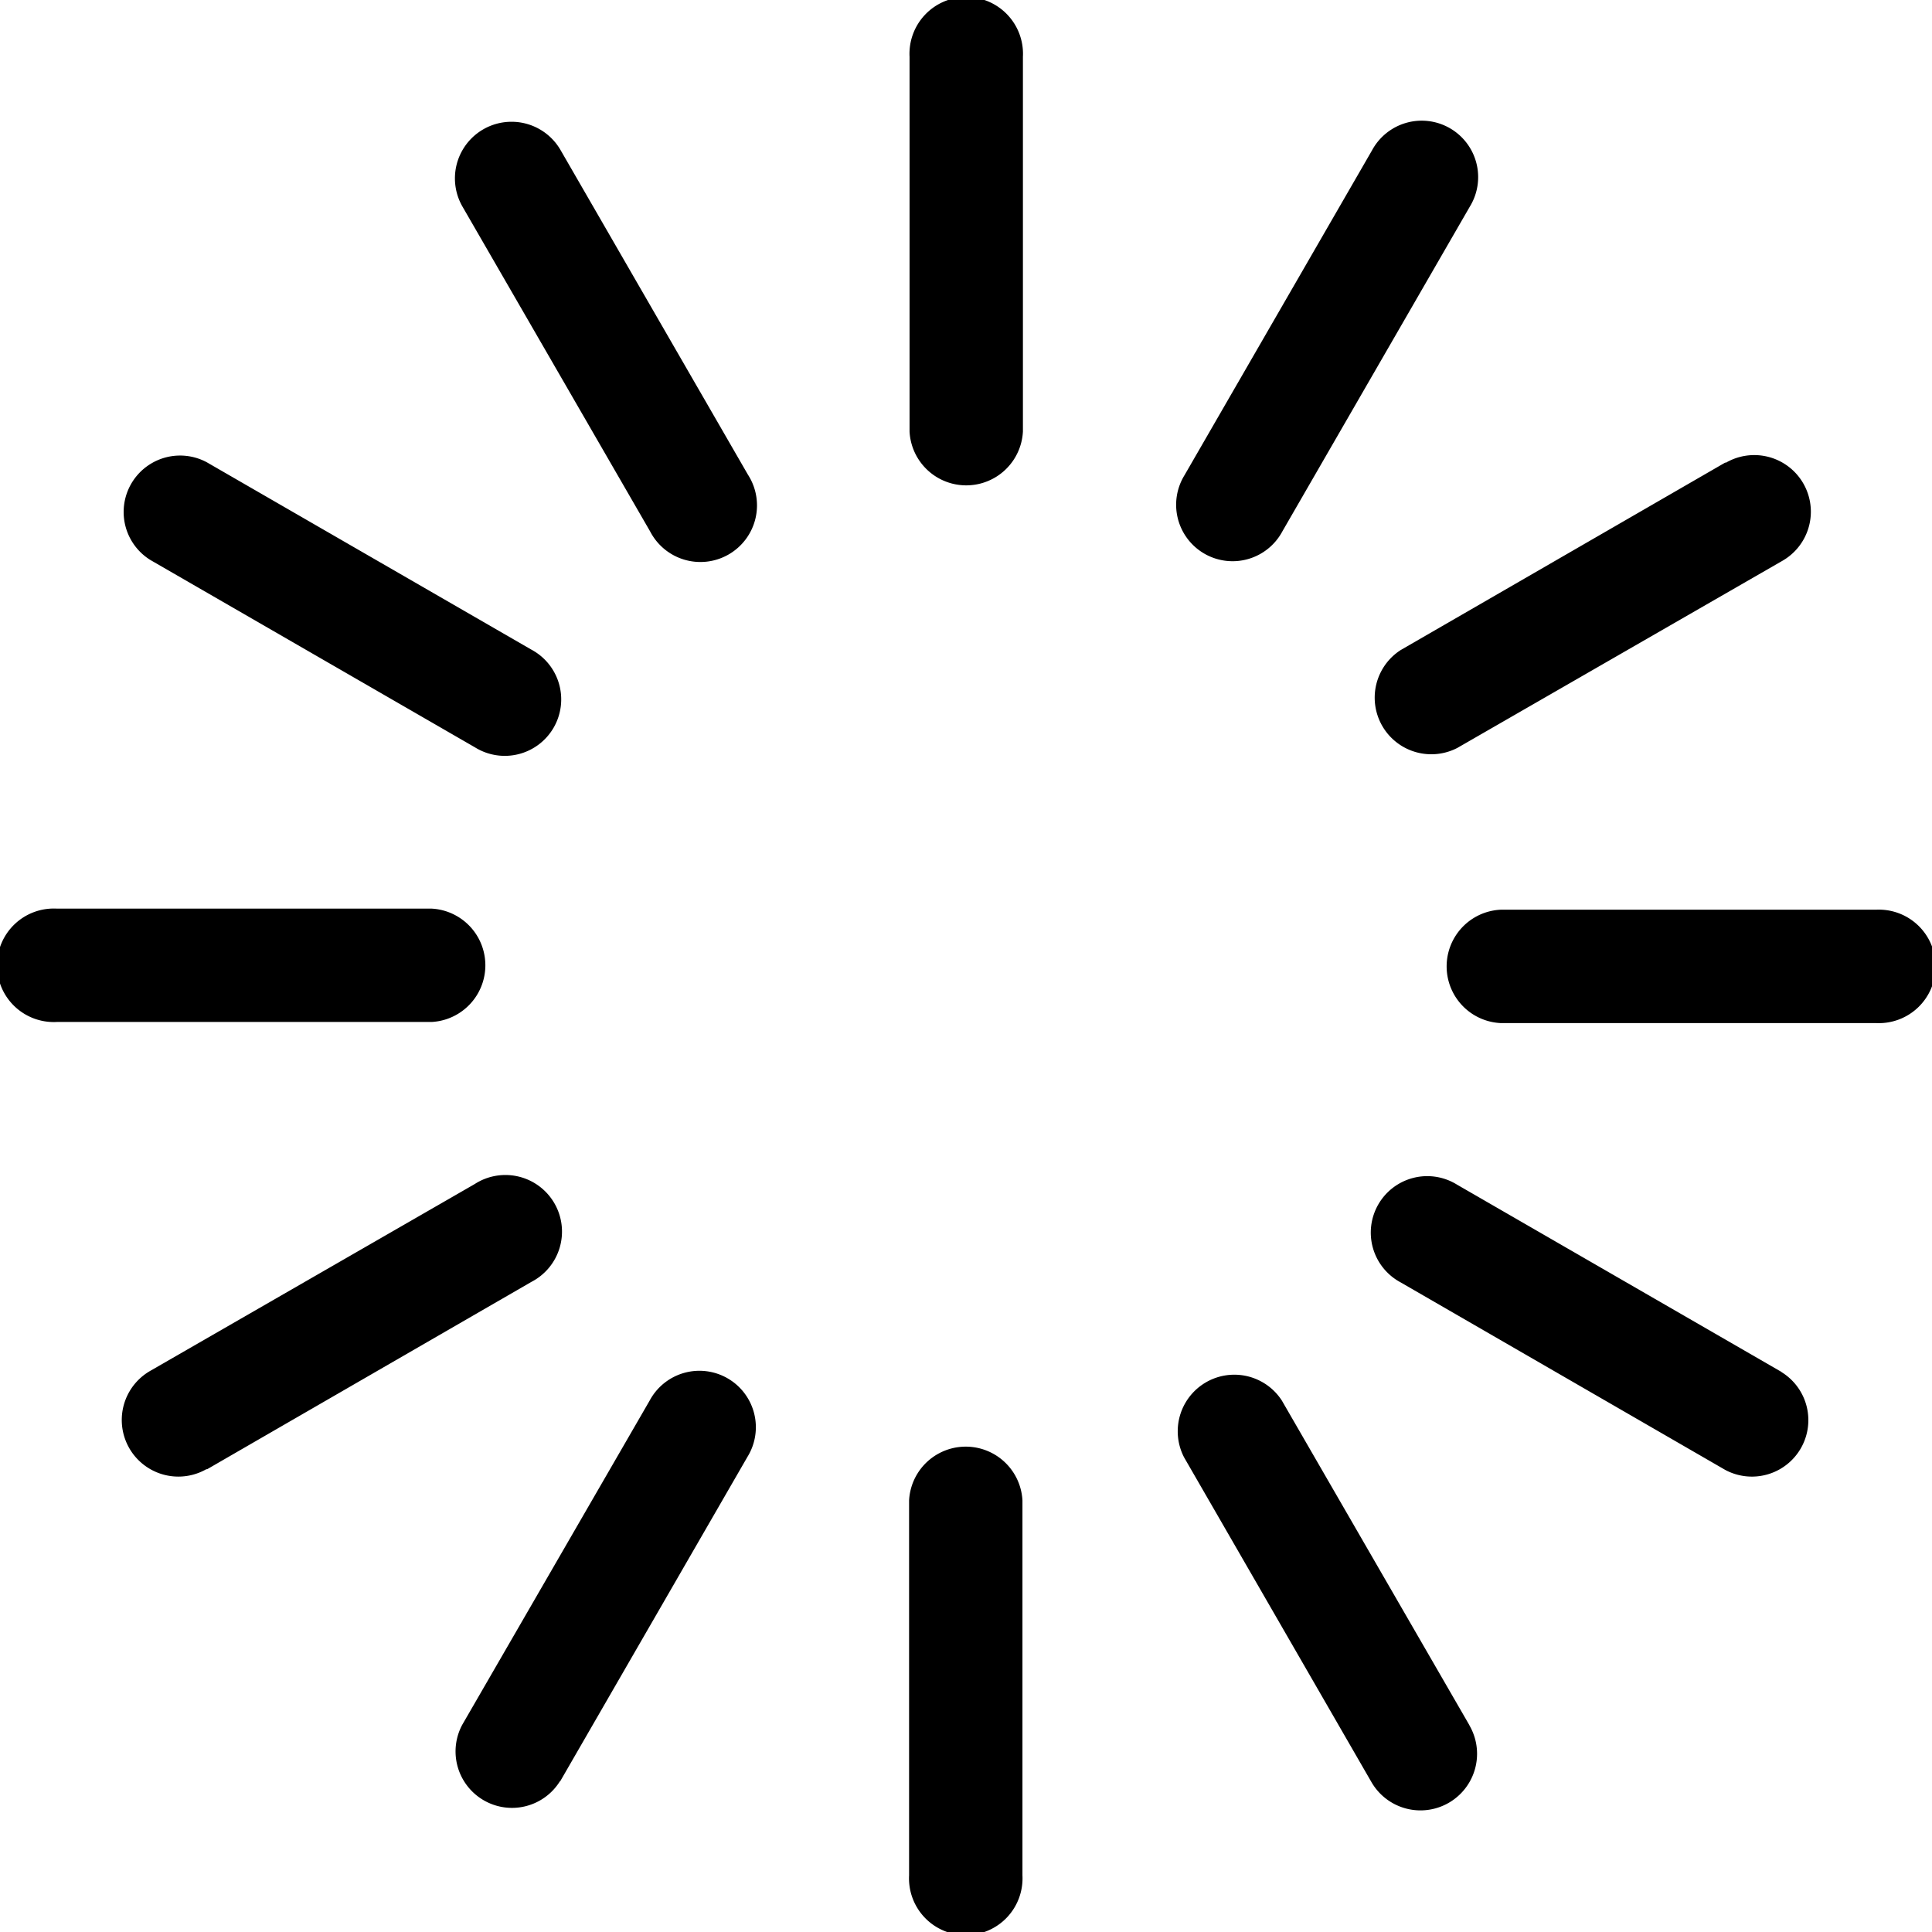 <svg id="Layer_1" data-name="Layer 1" xmlns="http://www.w3.org/2000/svg" viewBox="0 0 122.88 122.88"><title>wait-loader</title><path fill="black" d="M57.85,3.61a3.61,3.61,0,1,1,7.21,0V27.45a3.61,3.61,0,0,1-7.21,0V3.61ZM29.42,13.15a3.6,3.6,0,0,1,6.23-3.61L47.57,30.19a3.6,3.6,0,1,1-6.22,3.61L29.42,13.15ZM9.57,35.62a3.59,3.59,0,0,1,3.58-6.22L33.8,41.32a3.59,3.59,0,1,1-3.58,6.22L9.57,35.62ZM3.61,65a3.61,3.61,0,1,1,0-7.21H27.45a3.61,3.61,0,0,1,0,7.21Zm9.54,28.43a3.6,3.6,0,1,1-3.61-6.23L30.19,75.31a3.6,3.6,0,1,1,3.61,6.22L13.15,93.46Zm22.47,19.85a3.59,3.59,0,0,1-6.22-3.58L41.32,89.08a3.59,3.59,0,1,1,6.22,3.58L35.62,113.31Zm29.41,6a3.61,3.61,0,1,1-7.21,0V95.43a3.61,3.61,0,0,1,7.21,0v23.84Zm28.43-9.54a3.6,3.6,0,0,1-6.23,3.61L75.31,92.69a3.6,3.6,0,0,1,6.22-3.61l11.93,20.65Zm19.85-22.47a3.59,3.59,0,0,1-3.58,6.22L89.08,81.56a3.59,3.59,0,1,1,3.58-6.22l20.65,11.92Zm6-29.41a3.61,3.61,0,1,1,0,7.21H95.43a3.61,3.61,0,0,1,0-7.21Zm-9.54-28.43a3.6,3.6,0,0,1,3.61,6.23L92.69,47.57a3.6,3.6,0,0,1-3.61-6.22l20.65-11.93ZM87.26,9.57a3.59,3.59,0,1,1,6.22,3.58L81.56,33.8a3.59,3.59,0,1,1-6.22-3.58L87.26,9.57Z"/></svg>